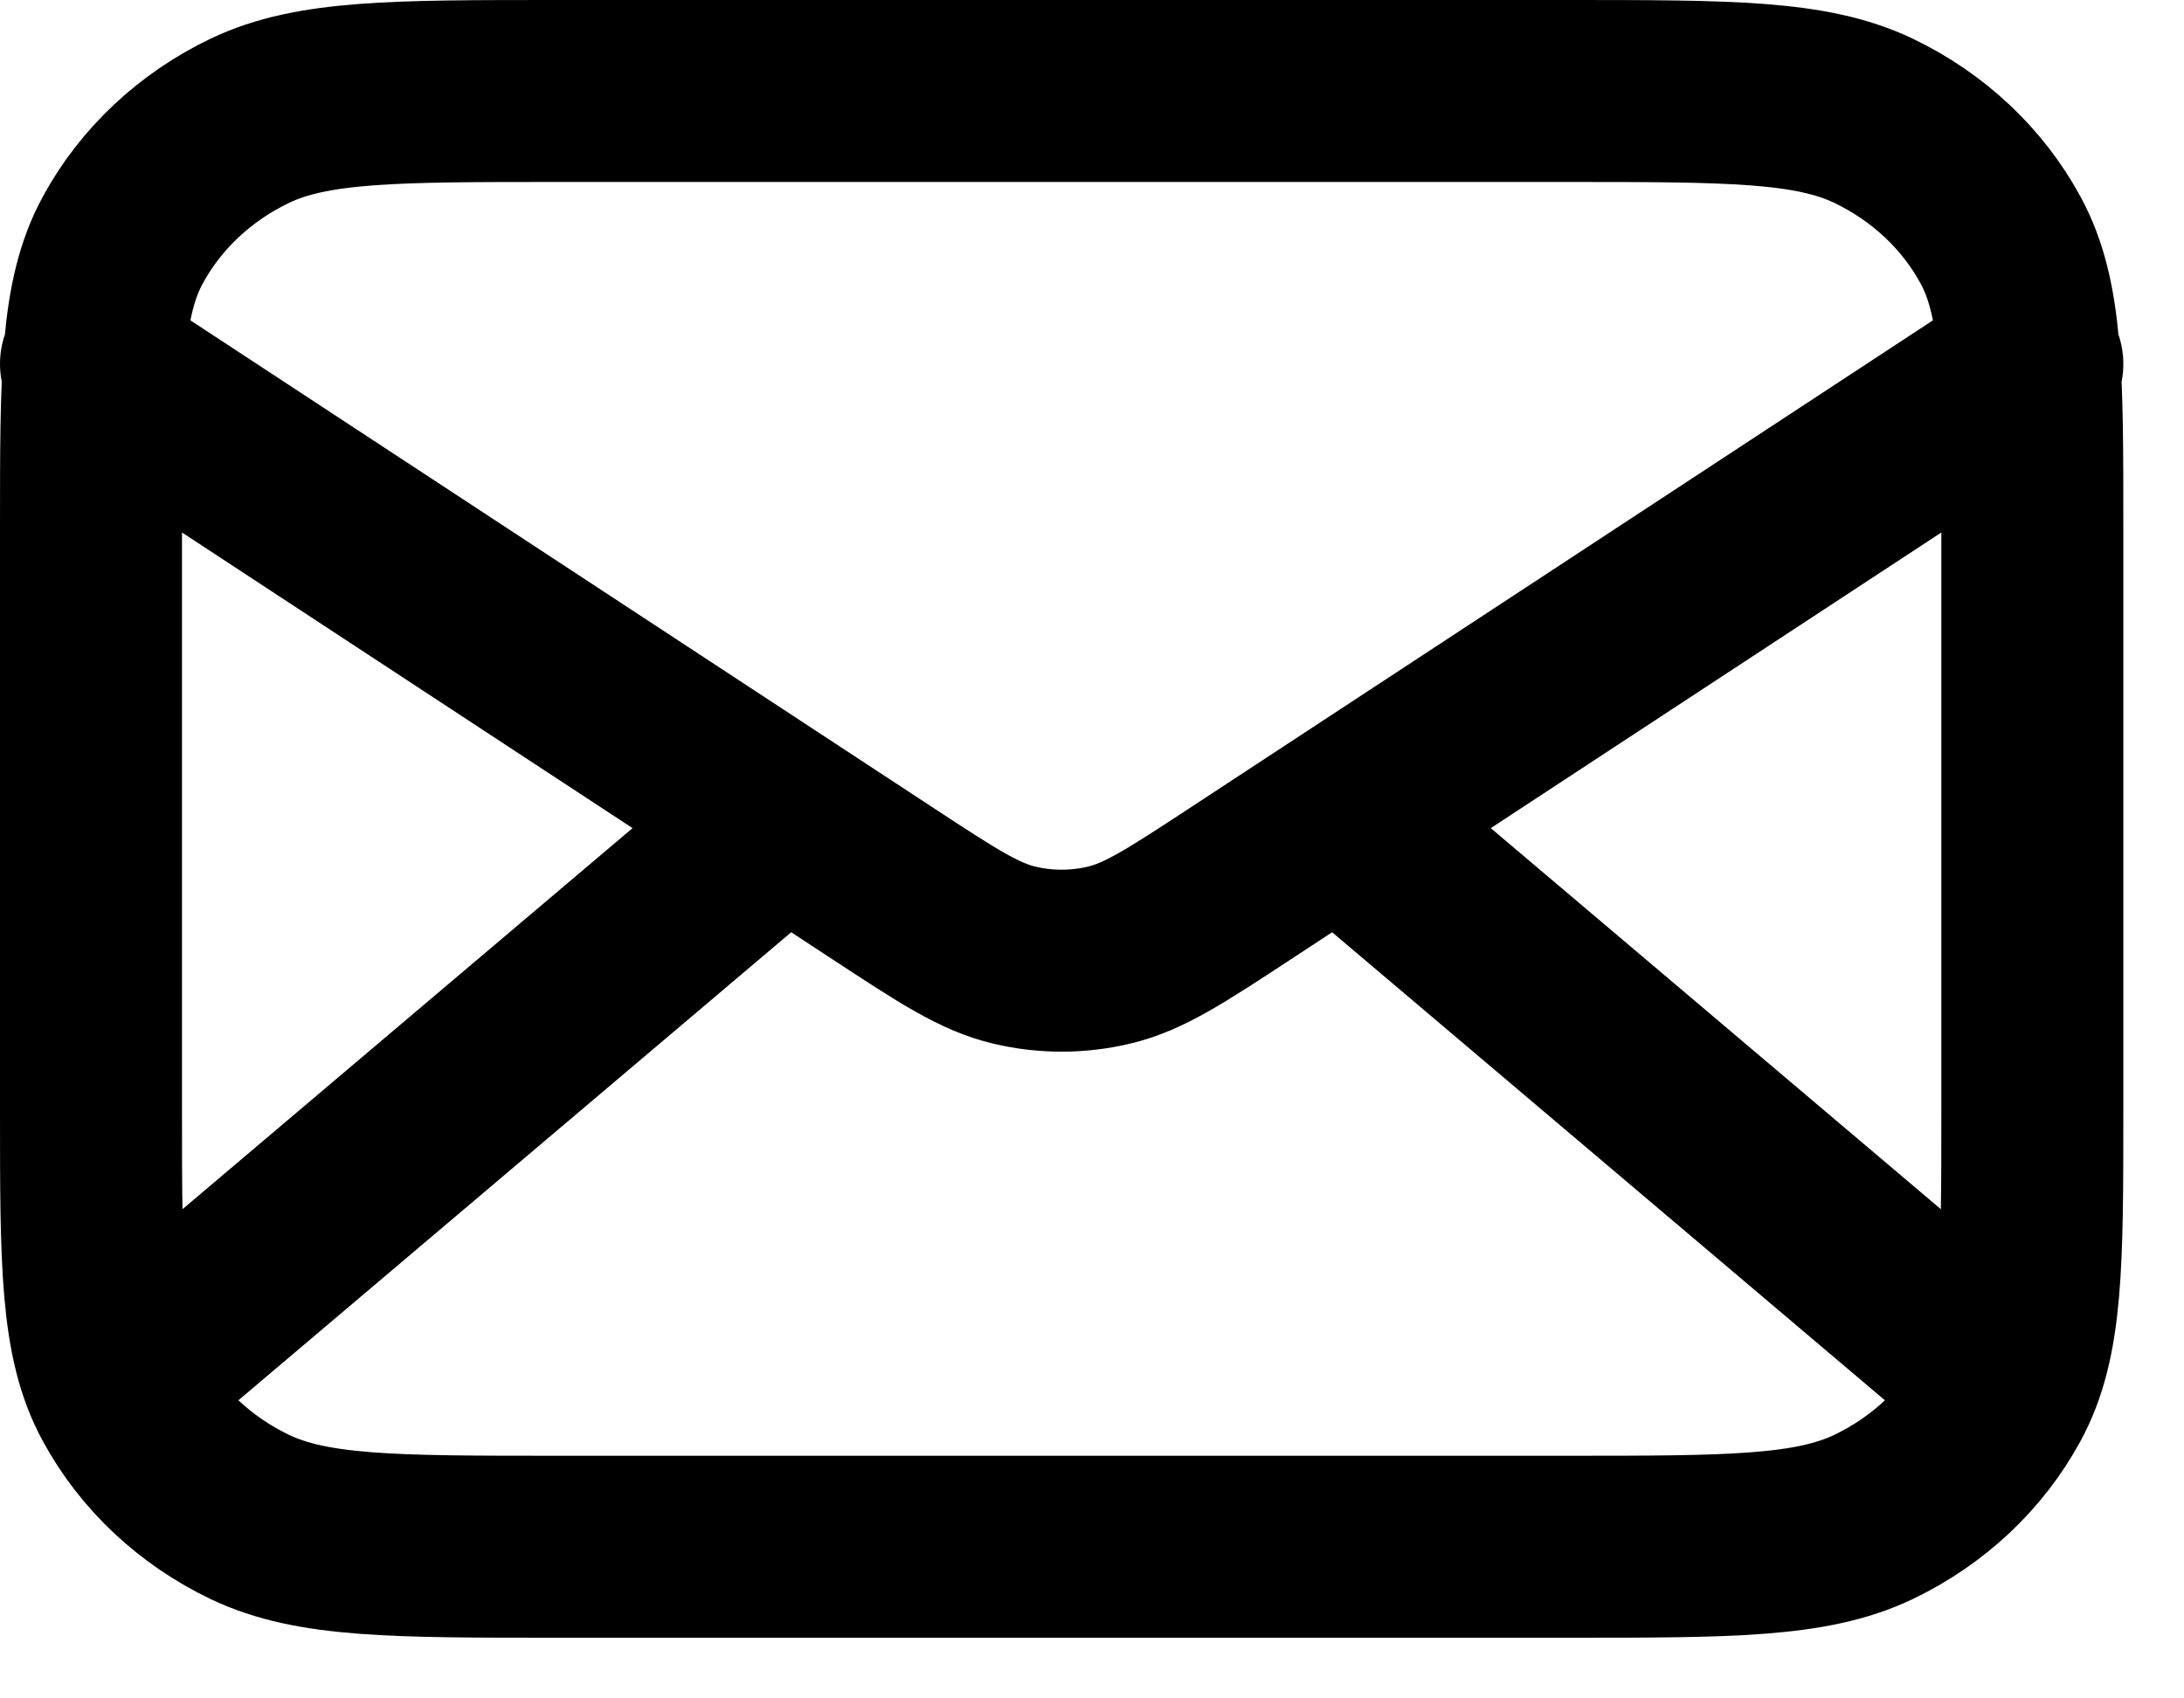 <svg width="18" height="14" viewBox="0 0 18 14" fill="none" xmlns="http://www.w3.org/2000/svg">
<path d="M16.35 11.25L11.036 6.75M6.464 6.75L1.15 11.25M0.75 3L7.282 7.287C7.811 7.634 8.075 7.807 8.363 7.874C8.617 7.934 8.883 7.934 9.137 7.874C9.425 7.807 9.689 7.634 10.218 7.287L16.75 3M4.59 12.75H12.91C14.254 12.75 14.926 12.75 15.44 12.505C15.891 12.289 16.258 11.945 16.488 11.521C16.75 11.04 16.75 10.41 16.75 9.15V4.35C16.75 3.09 16.75 2.46 16.488 1.979C16.258 1.555 15.891 1.211 15.44 0.995C14.926 0.75 14.254 0.75 12.91 0.75H4.59C3.246 0.75 2.574 0.75 2.06 0.995C1.609 1.211 1.242 1.555 1.012 1.979C0.75 2.46 0.75 3.09 0.75 4.35V9.15C0.75 10.41 0.75 11.04 1.012 11.521C1.242 11.945 1.609 12.289 2.06 12.505C2.574 12.75 3.246 12.75 4.59 12.75Z" stroke="black" stroke-width="1.5" stroke-linecap="round" stroke-linejoin="round"/>
</svg>
